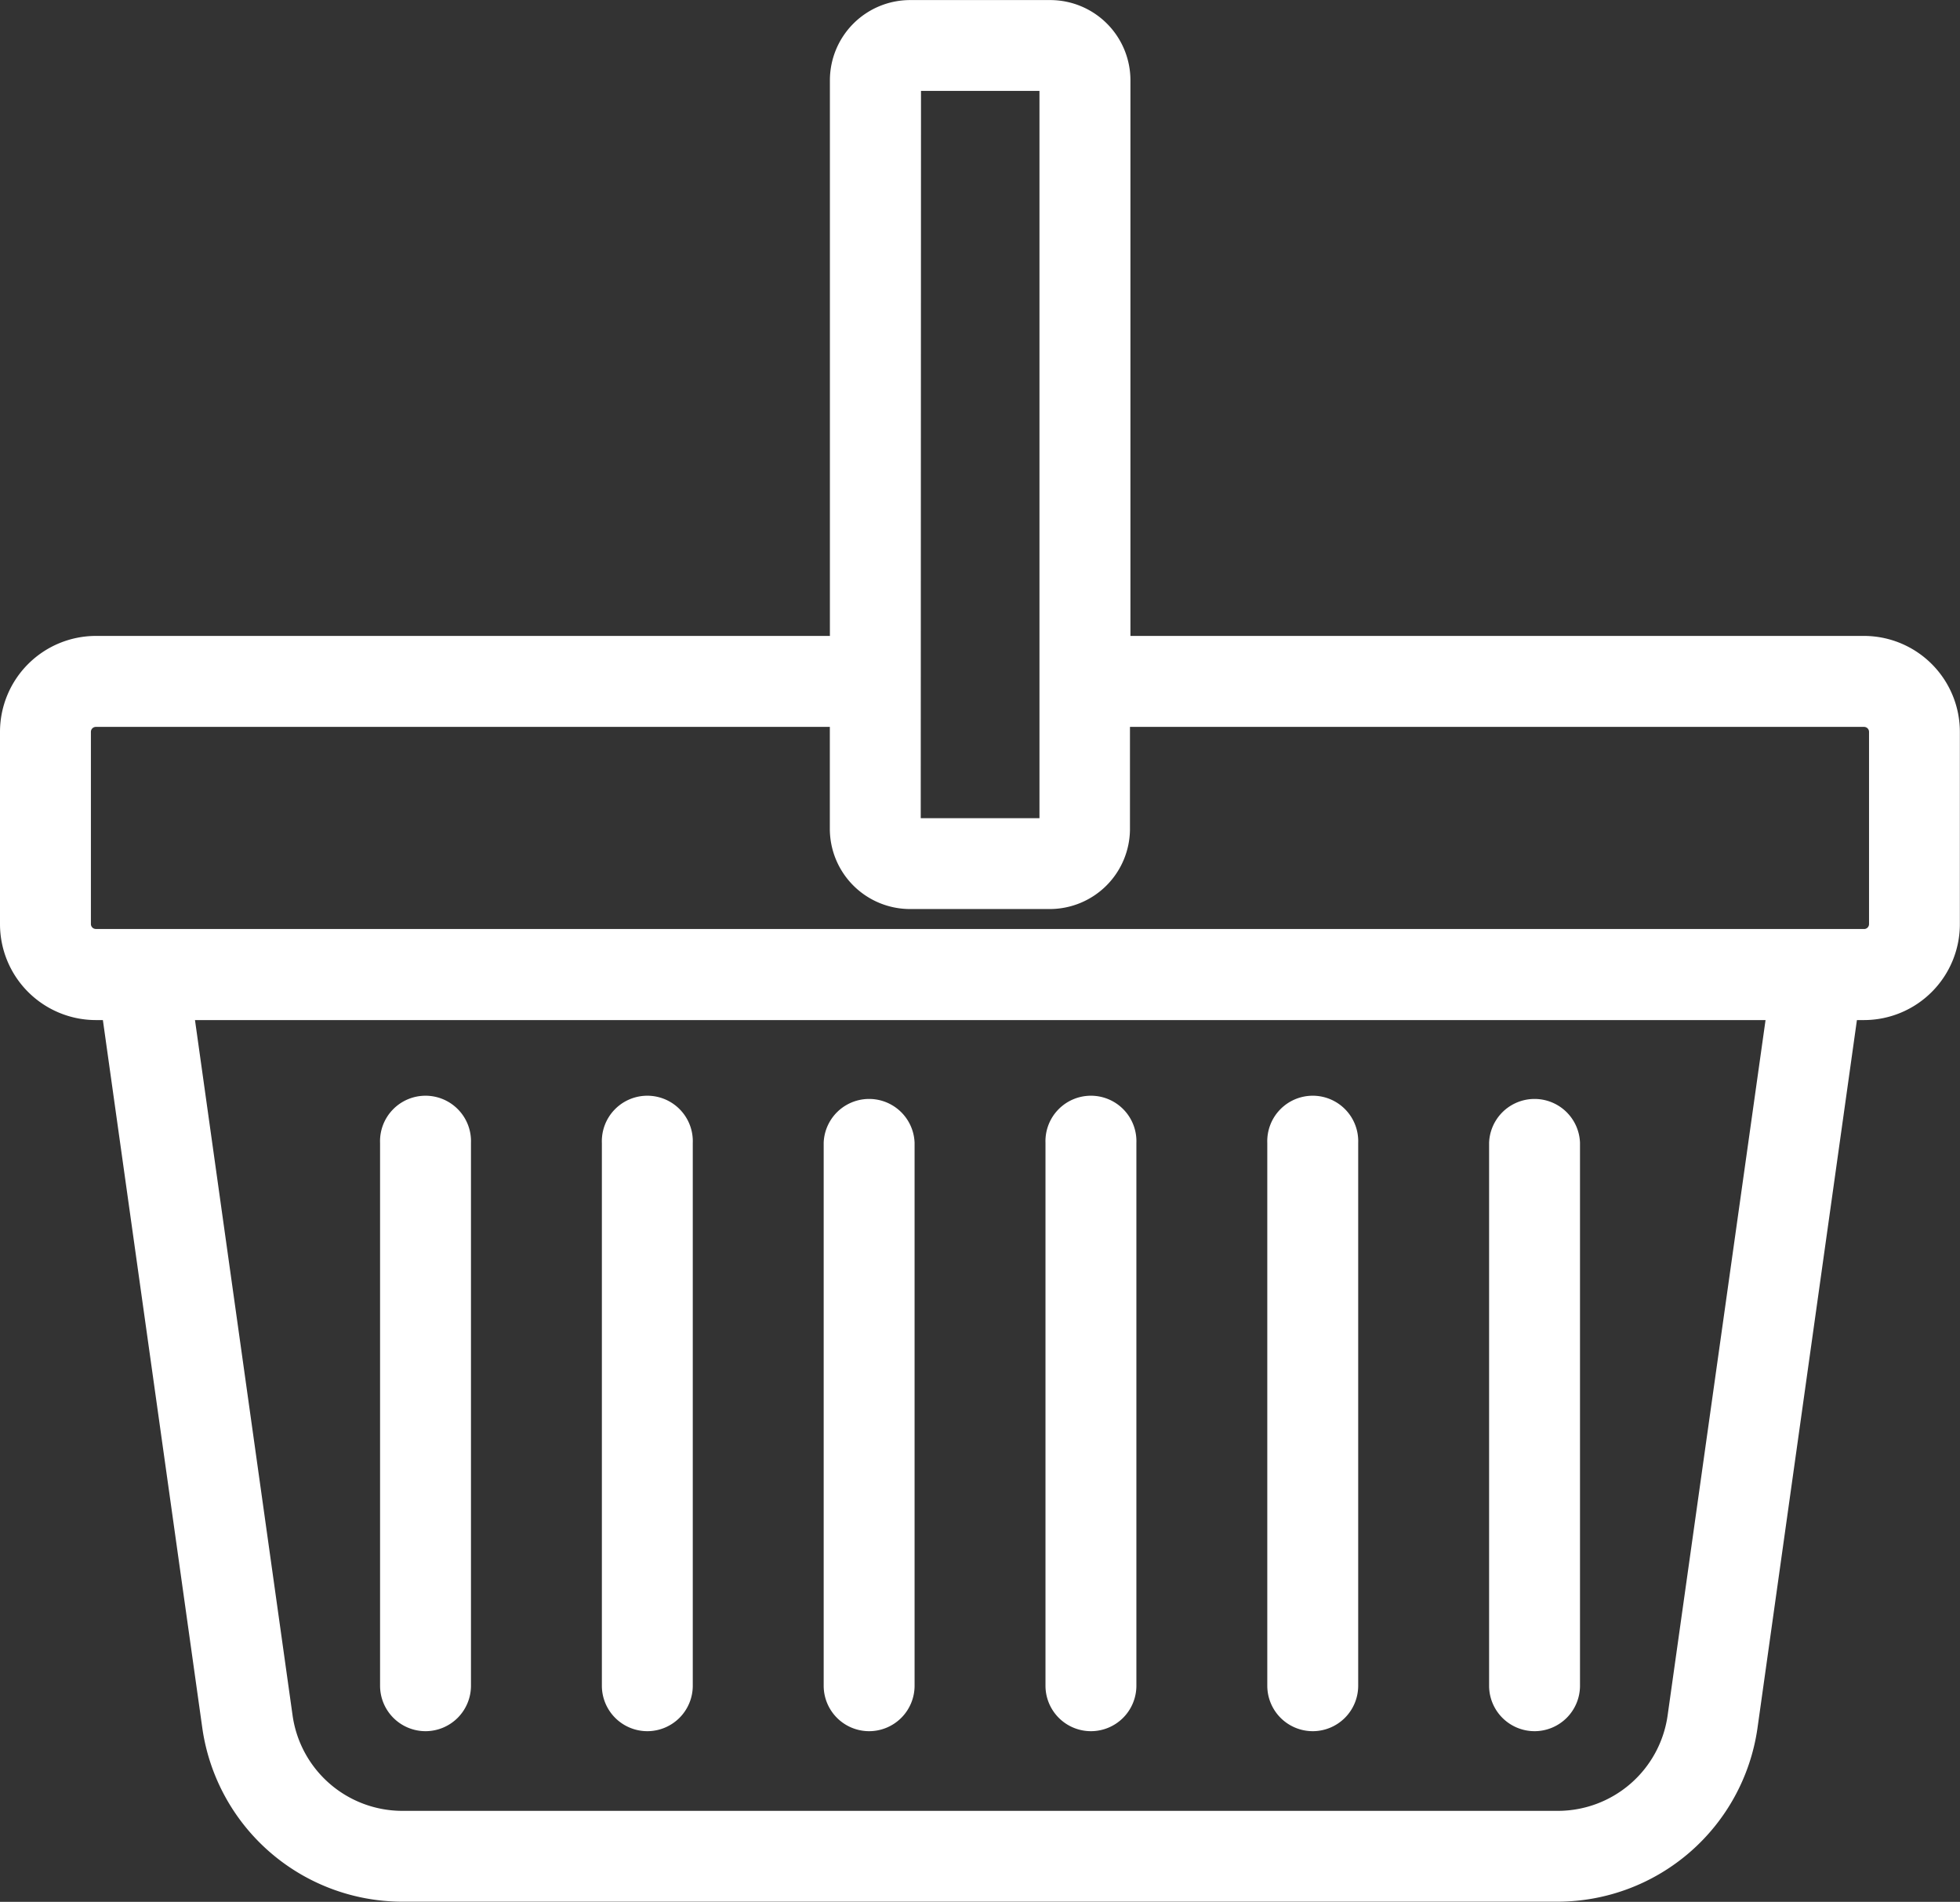 <svg xmlns="http://www.w3.org/2000/svg" width="29.302" height="28.432" viewBox="0 0 29.302 28.432"><rect x="0" y="0" width="29.302" height="28.432" fill="#333333" stroke="none"/><g transform="translate(0.1 0.1)"><path d="M27.769,17.157H16.7V8.751a1.1,1.1,0,0,0-1.1-1.1H13.507a1.1,1.1,0,0,0-1.1,1.1v8.406H1.333A1.335,1.335,0,0,0,0,18.491v2.874A1.335,1.335,0,0,0,1.333,22.7h.192l1.5,10.68a2.923,2.923,0,0,0,2.881,2.5H23.193a2.923,2.923,0,0,0,2.881-2.5l1.5-10.68h.192A1.335,1.335,0,0,0,29.1,21.365V18.491A1.335,1.335,0,0,0,27.769,17.157Zm-14.2-8.348h1.971V19.882H13.565Zm11.36,24.407a1.758,1.758,0,0,1-1.733,1.506H5.909a1.758,1.758,0,0,1-1.733-1.506L2.7,22.7h23.71Zm2.843-11.678H1.333a.174.174,0,0,1-.174-.174V18.491a.174.174,0,0,1,.174-.174H12.406V19.94a1.1,1.1,0,0,0,1.1,1.1h2.087a1.1,1.1,0,0,0,1.1-1.1V18.317H27.768a.174.174,0,0,1,.174.174v2.874h0A.174.174,0,0,1,27.769,21.539Z" transform="translate(0 -7.65)" fill="#fff" stroke="#fff" stroke-width="0.2"/><path d="M100.532,305.562a.58.58,0,0,0,.58-.58v-8.116a.58.58,0,1,0-1.159,0v8.116A.58.58,0,0,0,100.532,305.562Z" transform="translate(-94.271 -279.881)" fill="#fff" stroke="#fff" stroke-width="0.2"/><path d="M158.872,305.562a.58.58,0,0,0,.58-.58v-8.116a.58.58,0,1,0-1.159,0v8.116A.58.58,0,0,0,158.872,305.562Z" transform="translate(-149.295 -279.881)" fill="#fff" stroke="#fff" stroke-width="0.2"/><path d="M217.211,305.562a.58.58,0,0,0,.58-.58v-8.116a.58.58,0,0,0-1.159,0v8.116A.58.58,0,0,0,217.211,305.562Z" transform="translate(-204.318 -279.881)" fill="#fff" stroke="#fff" stroke-width="0.2"/><path d="M275.551,305.562a.58.58,0,0,0,.58-.58v-8.116a.58.58,0,1,0-1.159,0v8.116A.58.58,0,0,0,275.551,305.562Z" transform="translate(-259.342 -279.881)" fill="#fff" stroke="#fff" stroke-width="0.2"/><path d="M333.89,305.562a.58.58,0,0,0,.58-.58v-8.116a.58.58,0,1,0-1.159,0v8.116A.58.58,0,0,0,333.89,305.562Z" transform="translate(-314.365 -279.881)" fill="#fff" stroke="#fff" stroke-width="0.2"/><path d="M392.23,305.562a.58.58,0,0,0,.58-.58v-8.116a.58.58,0,0,0-1.159,0v8.116A.58.58,0,0,0,392.23,305.562Z" transform="translate(-369.389 -279.881)" fill="#fff" stroke="#fff" stroke-width="0.2"/></g></svg>